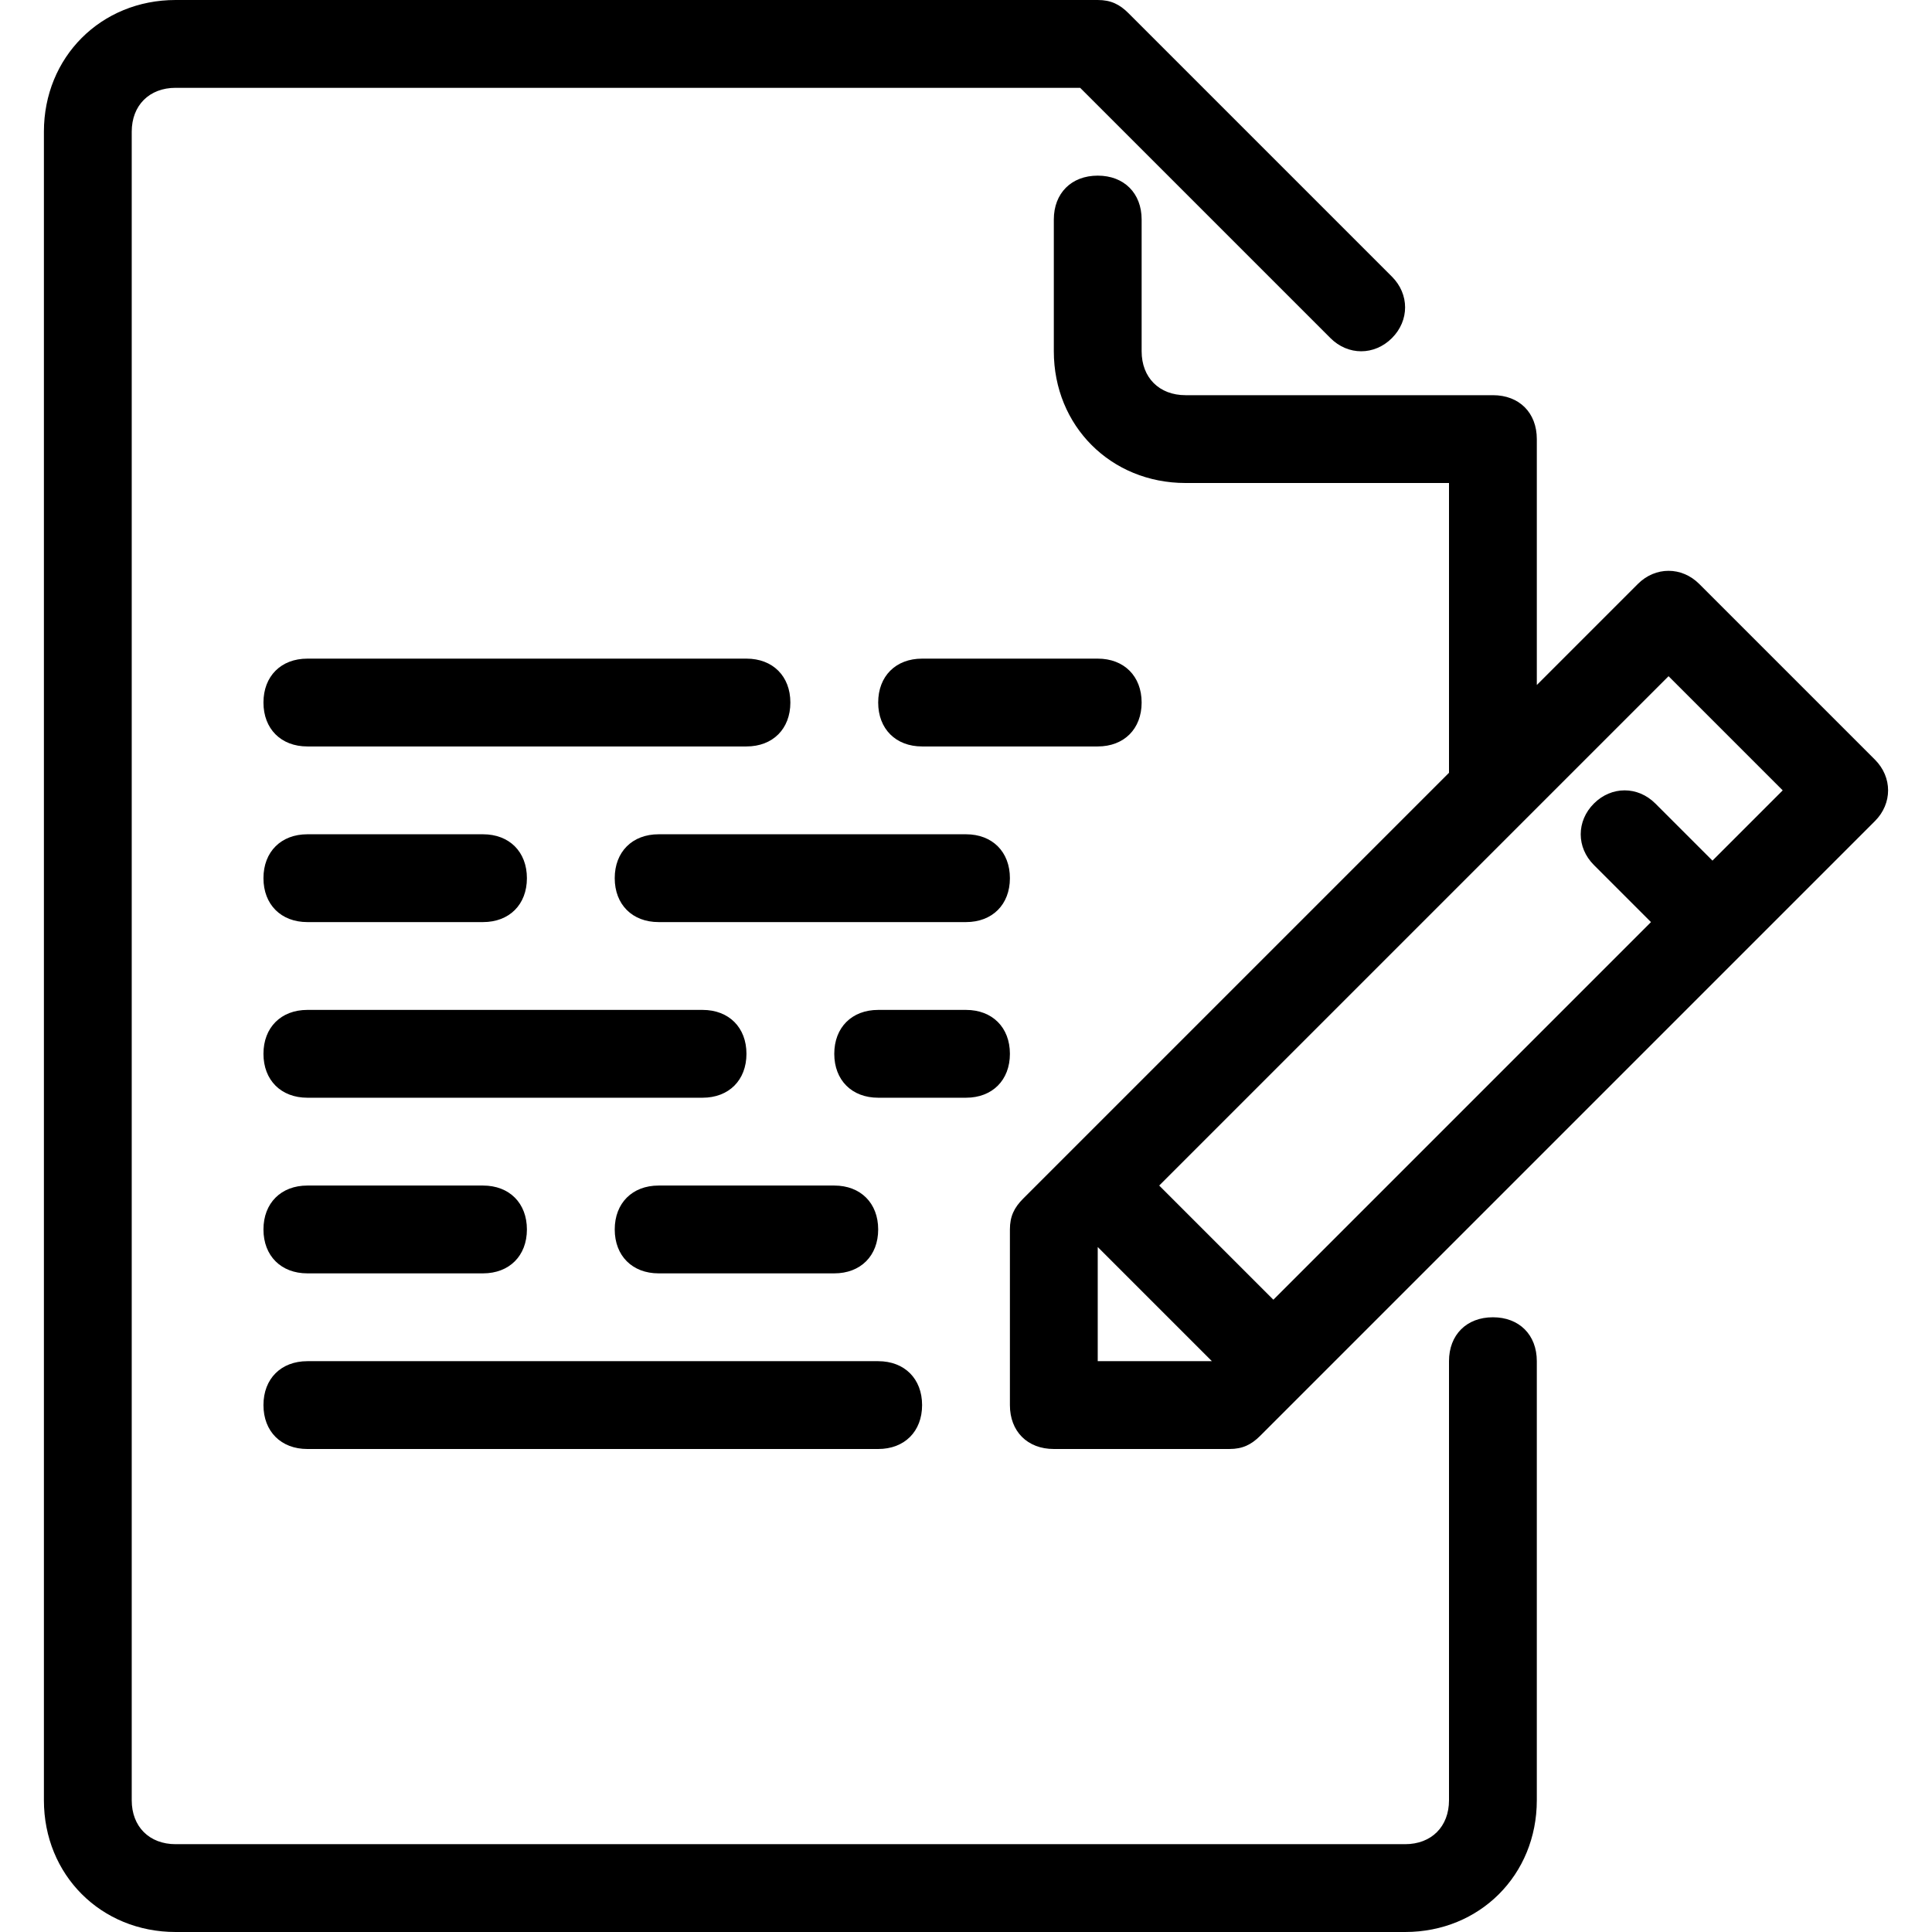 <?xml version="1.0" encoding="iso-8859-1"?>
<!-- Uploaded to: SVG Repo, www.svgrepo.com, Generator: SVG Repo Mixer Tools -->
<svg fill="#000000" height="800px" width="800px" version="1.1" id="Layer_1" xmlns="http://www.w3.org/2000/svg" xmlns:xlink="http://www.w3.org/1999/xlink" 
	 viewBox="0 0 512 512" xml:space="preserve">
<g>
	<g>
		<path d="M395.636,349.091c-6.982,0-11.636,4.655-11.636,11.636v116.364c0,6.982-4.655,11.636-11.636,11.636H46.545
			c-6.982,0-11.636-4.655-11.636-11.636V34.909c0-6.982,4.655-11.636,11.636-11.636h239.709L352.582,89.6
			c4.655,4.655,11.636,4.655,16.291,0s4.655-11.636,0-16.291L299.055,3.491C296.727,1.164,294.4,0,290.909,0H46.545
			C26.764,0,11.636,15.127,11.636,34.909v442.182c0,19.782,15.127,34.909,34.909,34.909h325.818
			c19.782,0,34.909-15.127,34.909-34.909V360.727C407.273,353.745,402.618,349.091,395.636,349.091z"/>
	</g>
</g>
<g>
	<g>
		<path d="M496.873,201.309l-46.545-46.545c-4.655-4.655-11.636-4.655-16.291,0l-26.764,26.764v-65.164
			c0-6.982-4.655-11.636-11.636-11.636h-81.455c-6.982,0-11.636-4.655-11.636-11.636V58.182c0-6.982-4.655-11.636-11.636-11.636
			s-11.636,4.655-11.636,11.636v34.909c0,19.782,15.127,34.909,34.909,34.909H384v76.8L271.127,317.673
			c-2.327,2.327-3.491,4.655-3.491,8.145v46.545c0,6.982,4.655,11.636,11.636,11.636h46.545c3.491,0,5.818-1.164,8.146-3.491
			L496.873,217.6C501.527,212.945,501.527,205.964,496.873,201.309z M290.909,360.727v-30.255l30.255,30.255H290.909z
			 M453.818,228.073l-15.127-15.127c-4.655-4.655-11.636-4.655-16.291,0c-4.655,4.655-4.655,11.636,0,16.291l15.127,15.127
			L337.455,344.436L307.2,314.182l96.582-96.582l38.4-38.4l30.255,30.255L453.818,228.073z"/>
	</g>
</g>
<g>
	<g>
		<path d="M232.727,360.727H81.455c-6.982,0-11.636,4.655-11.636,11.636S74.473,384,81.455,384h151.273
			c6.982,0,11.636-4.655,11.636-11.636S239.709,360.727,232.727,360.727z"/>
	</g>
</g>
<g>
	<g>
		<path d="M197.818,174.545H81.455c-6.982,0-11.636,4.655-11.636,11.636s4.655,11.636,11.636,11.636h116.364
			c6.982,0,11.636-4.655,11.636-11.636S204.8,174.545,197.818,174.545z"/>
	</g>
</g>
<g>
	<g>
		<path d="M256,221.091h-81.455c-6.982,0-11.636,4.655-11.636,11.636s4.655,11.636,11.636,11.636H256
			c6.982,0,11.636-4.655,11.636-11.636S262.982,221.091,256,221.091z"/>
	</g>
</g>
<g>
	<g>
		<path d="M290.909,174.545h-46.545c-6.982,0-11.636,4.655-11.636,11.636s4.655,11.636,11.636,11.636h46.545
			c6.982,0,11.636-4.655,11.636-11.636S297.891,174.545,290.909,174.545z"/>
	</g>
</g>
<g>
	<g>
		<path d="M186.182,267.636H81.455c-6.982,0-11.636,4.655-11.636,11.636c0,6.982,4.655,11.636,11.636,11.636h104.727
			c6.982,0,11.636-4.655,11.636-11.636C197.818,272.291,193.164,267.636,186.182,267.636z"/>
	</g>
</g>
<g>
	<g>
		<path d="M128,314.182H81.455c-6.982,0-11.636,4.655-11.636,11.636s4.655,11.636,11.636,11.636H128
			c6.982,0,11.636-4.655,11.636-11.636S134.982,314.182,128,314.182z"/>
	</g>
</g>
<g>
	<g>
		<path d="M128,221.091H81.455c-6.982,0-11.636,4.655-11.636,11.636s4.655,11.636,11.636,11.636H128
			c6.982,0,11.636-4.655,11.636-11.636S134.982,221.091,128,221.091z"/>
	</g>
</g>
<g>
	<g>
		<path d="M256,267.636h-23.273c-6.982,0-11.636,4.655-11.636,11.636c0,6.982,4.655,11.636,11.636,11.636H256
			c6.982,0,11.636-4.655,11.636-11.636C267.636,272.291,262.982,267.636,256,267.636z"/>
	</g>
</g>
<g>
	<g>
		<path d="M221.091,314.182h-46.545c-6.982,0-11.636,4.655-11.636,11.636s4.655,11.636,11.636,11.636h46.545
			c6.982,0,11.636-4.655,11.636-11.636S228.073,314.182,221.091,314.182z"/>
	</g>
</g>
</svg>